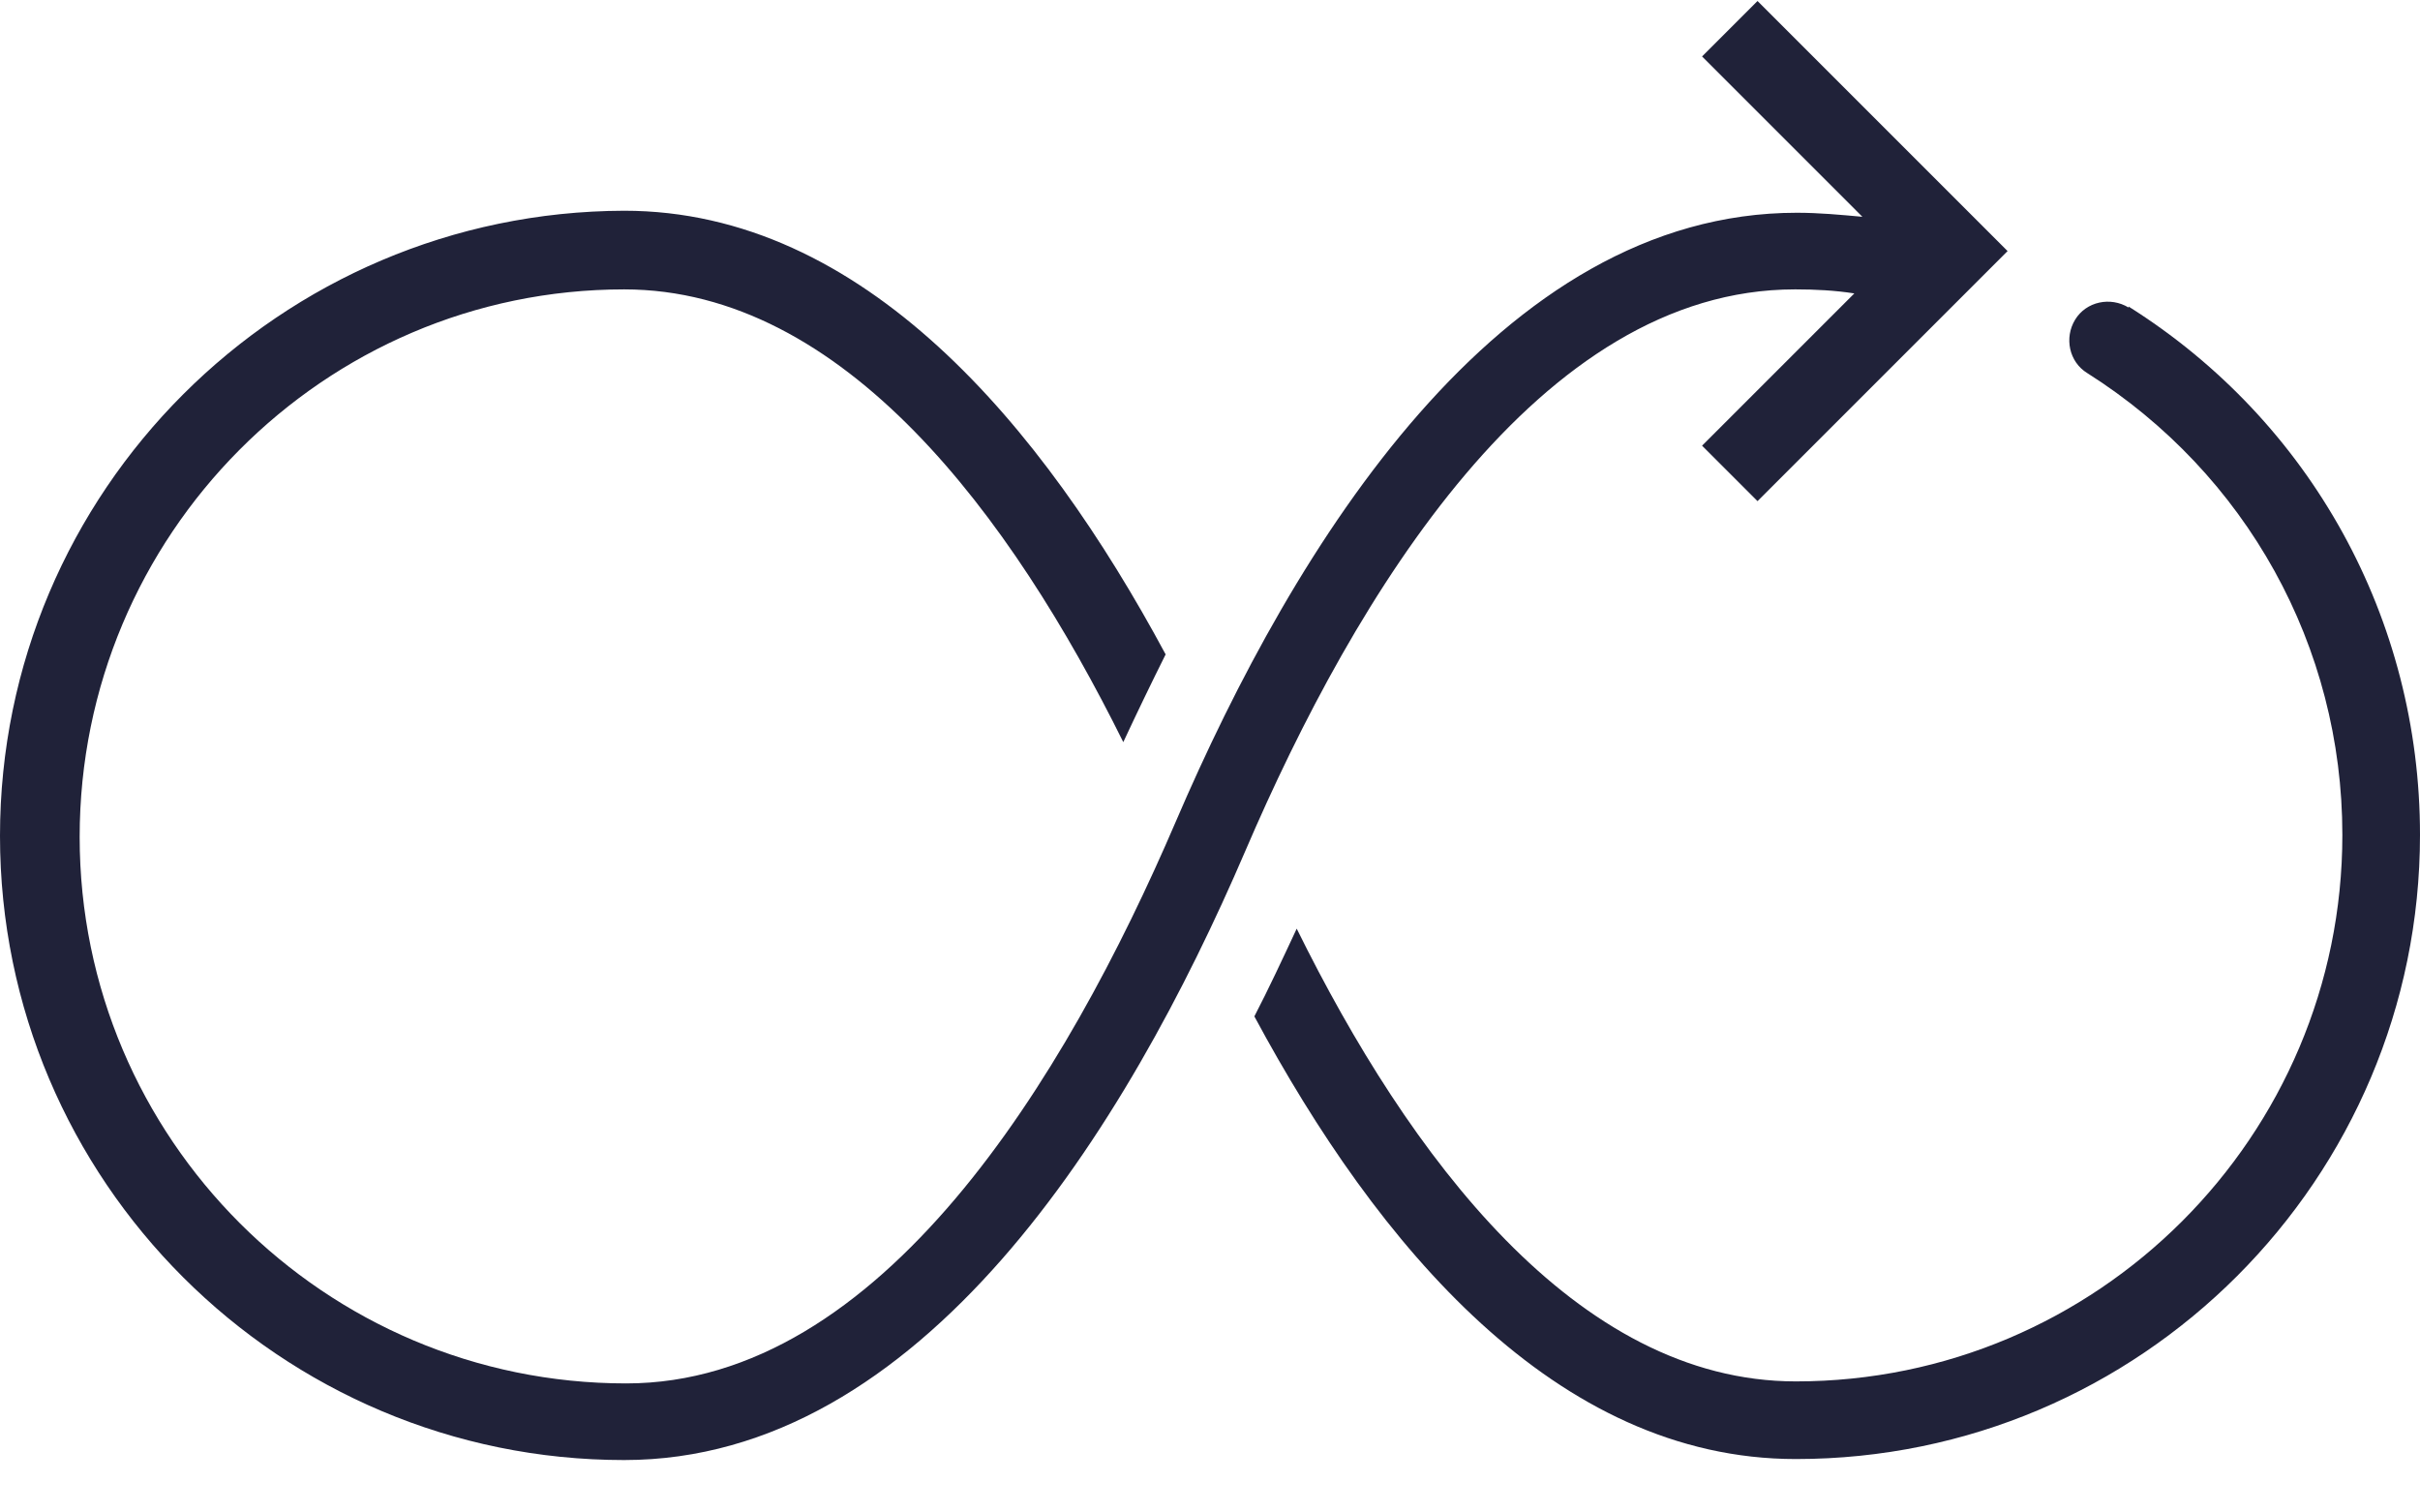 <svg width="24" height="15" viewBox="0 0 24 15" fill="none" xmlns="http://www.w3.org/2000/svg">
  <g clip-path="url(#clip0_867_200)">
    <path d="M21.11 3.05C20.93 2.94 20.69 2.99 20.58 3.17C20.47 3.35 20.52 3.59 20.7 3.7C22.28 4.7 23.23 6.41 23.23 8.28C23.23 11.27 20.8 13.7 17.81 13.7C15.63 13.7 13.97 11.46 12.86 9.21C12.72 9.51 12.58 9.81 12.44 10.08C13.66 12.35 15.43 14.47 17.81 14.47C21.23 14.47 24 11.69 24 8.28C24 6.14 22.92 4.18 21.11 3.04V3.05Z" fill="#202239"/>
    <path d="M17.81 2.87C18 2.87 18.2 2.88 18.39 2.91L16.88 4.42L17.43 4.97L19.91 2.49L17.43 0.01L16.88 0.56L18.47 2.15C18.25 2.13 18.04 2.11 17.82 2.11C14.87 2.11 12.84 5.4 11.66 8.15C10.57 10.69 8.74 13.72 6.21 13.72C3.22 13.72 0.79 11.29 0.79 8.3C0.79 5.31 3.21 2.87 6.19 2.87C8.37 2.87 10.03 5.12 11.14 7.36C11.28 7.06 11.42 6.77 11.56 6.49C10.34 4.22 8.56 2.09 6.19 2.09C2.78 2.1 0 4.87 0 8.29C0 11.71 2.78 14.48 6.19 14.48C9.14 14.48 11.17 11.19 12.35 8.44C13.44 5.9 15.27 2.87 17.8 2.87H17.81Z" fill="#202239"/>
  </g>
  <defs>
    <clipPath id="clip0_867_200">
      <rect width="24" height="14.48" fill="white"/>
    </clipPath>
  </defs>
</svg>
